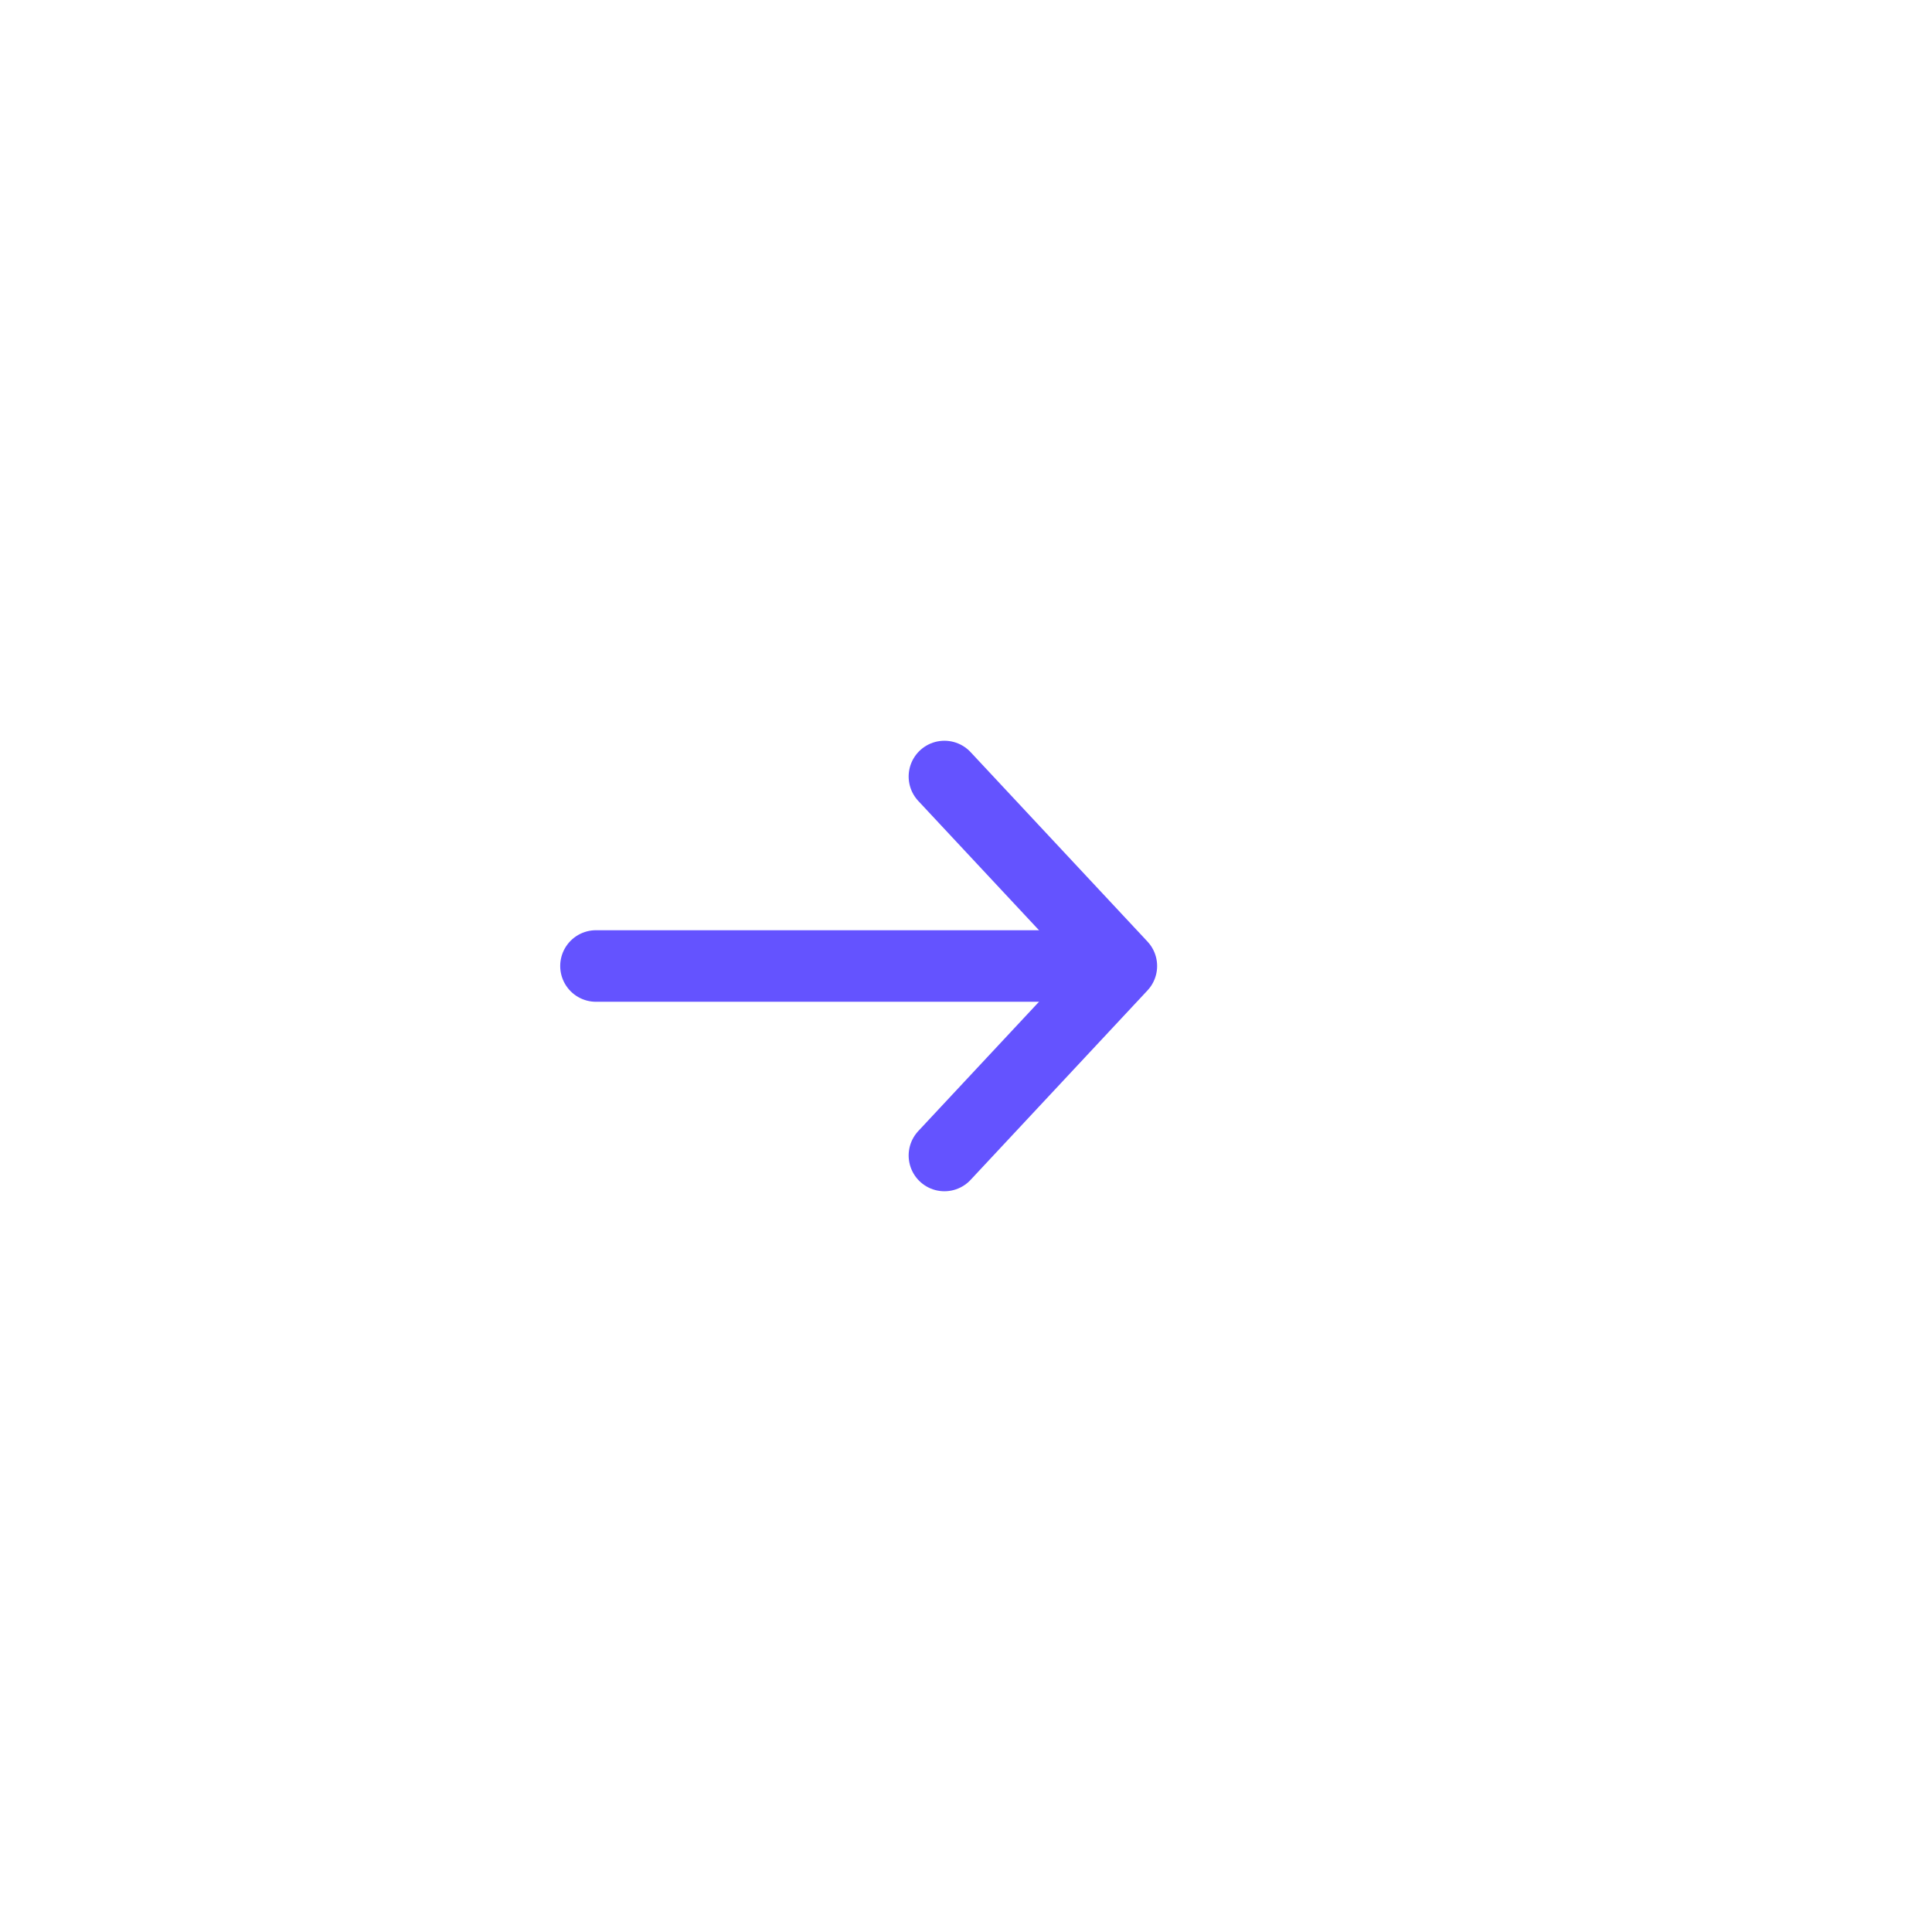 <svg width="54" height="54" viewBox="0 0 54 54" fill="none" xmlns="http://www.w3.org/2000/svg">
<g filter="url(#filter0_d_10_869)">
<circle cx="24" cy="27" r="14.286" fill="white"/>
</g>
<path d="M16.658 27H30.336" stroke="#6453FF" stroke-width="2" stroke-linecap="round" stroke-linejoin="round"/>
<path d="M26.397 21.704L31.342 27L26.397 32.296" stroke="#6453FF" stroke-width="2" stroke-linecap="round" stroke-linejoin="round"/>
<defs>
<filter id="filter0_d_10_869" x="0.714" y="0.714" width="52.571" height="52.571" filterUnits="userSpaceOnUse" color-interpolation-filters="sRGB">
<feFlood flood-opacity="0" result="BackgroundImageFix"/>
<feColorMatrix in="SourceAlpha" type="matrix" values="0 0 0 0 0 0 0 0 0 0 0 0 0 0 0 0 0 0 127 0" result="hardAlpha"/>
<feOffset dx="3"/>
<feGaussianBlur stdDeviation="6"/>
<feComposite in2="hardAlpha" operator="out"/>
<feColorMatrix type="matrix" values="0 0 0 0 0.392 0 0 0 0 0.325 0 0 0 0 1 0 0 0 0.2 0"/>
<feBlend mode="normal" in2="BackgroundImageFix" result="effect1_dropShadow_10_869"/>
<feBlend mode="normal" in="SourceGraphic" in2="effect1_dropShadow_10_869" result="shape"/>
</filter>
</defs>
</svg>
